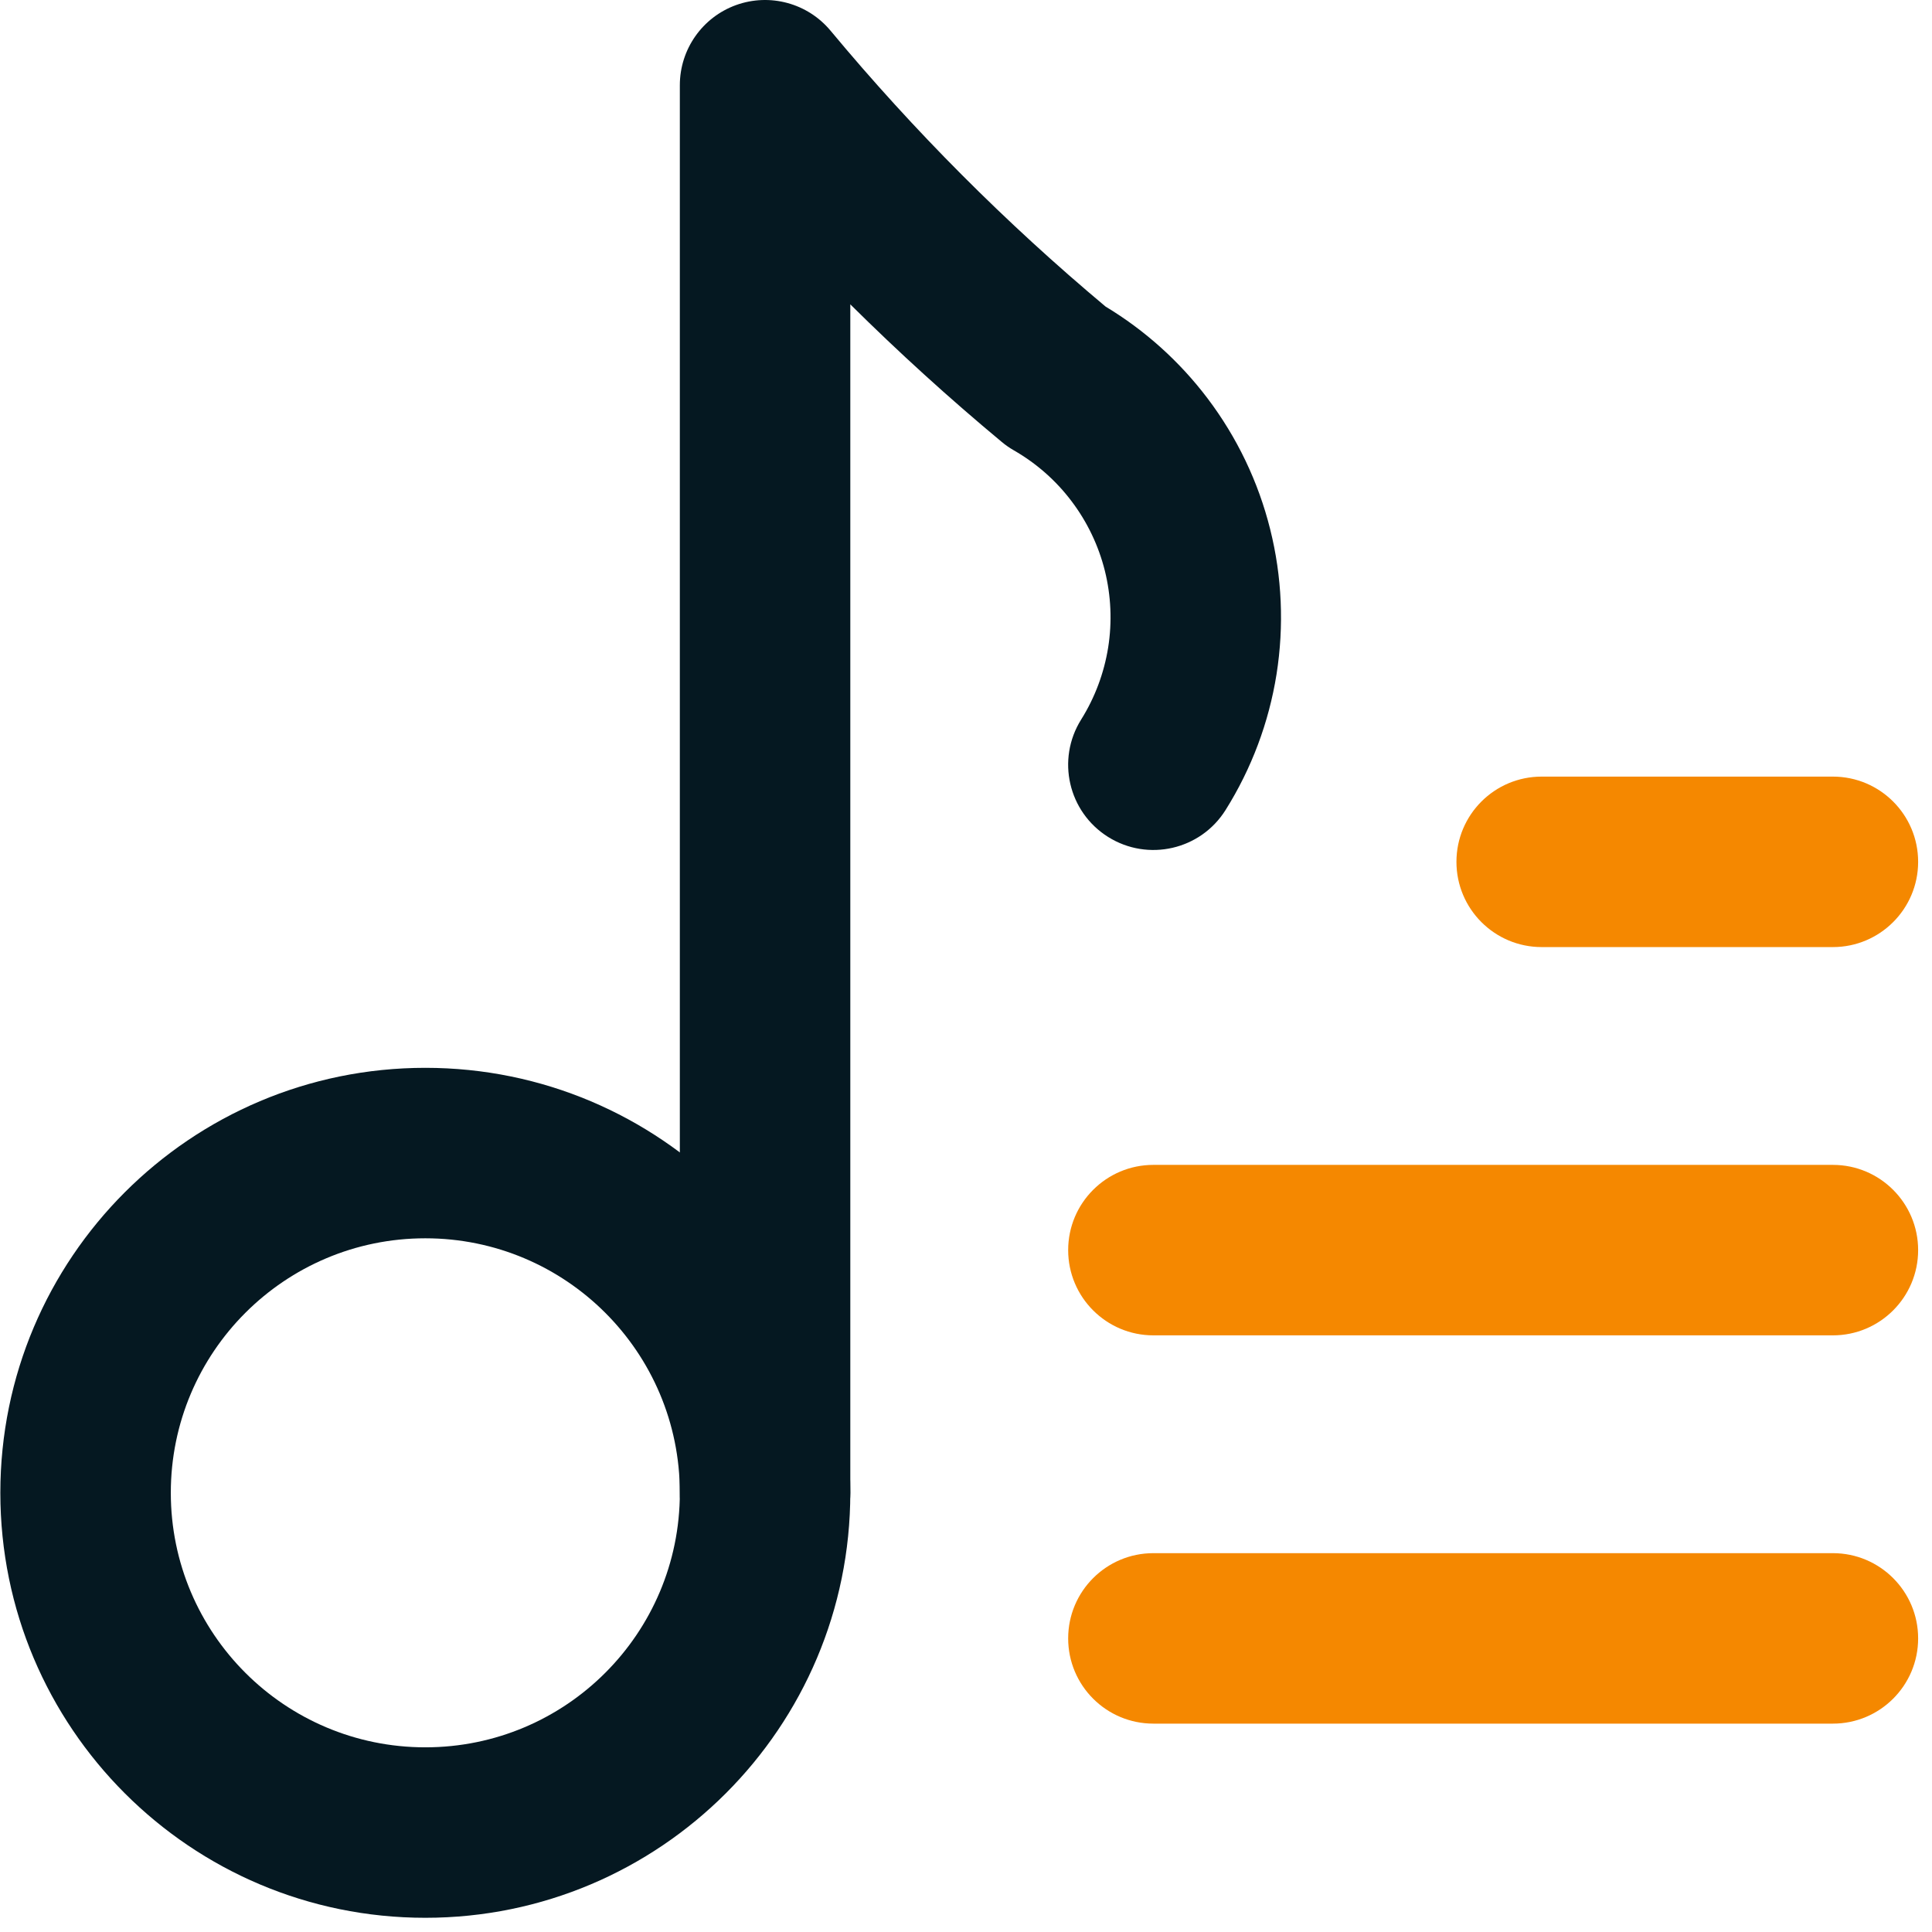 <svg width="34" height="34" viewBox="0 0 34 34" fill="none" xmlns="http://www.w3.org/2000/svg">
<path fill-rule="evenodd" clip-rule="evenodd" d="M25.631 15.167C25.631 14.338 26.302 13.667 27.131 13.667H32.256C33.084 13.667 33.756 14.338 33.756 15.167C33.756 15.995 33.084 16.667 32.256 16.667H27.131C26.302 16.667 25.631 15.995 25.631 15.167ZM18.798 22C18.798 21.172 19.469 20.5 20.298 20.5H32.256C33.084 20.5 33.756 21.172 33.756 22C33.756 22.828 33.084 23.5 32.256 23.5H20.298C19.469 23.5 18.798 22.828 18.798 22ZM18.798 28.833C18.798 28.005 19.469 27.333 20.298 27.333H32.256C33.084 27.333 33.756 28.005 33.756 28.833C33.756 29.662 33.084 30.333 32.256 30.333H20.298C19.469 30.333 18.798 29.662 18.798 28.833Z" fill="#F58800"/>
<path fill-rule="evenodd" clip-rule="evenodd" d="M7.485 21.792C5.011 21.792 3.006 23.797 3.006 26.271C3.006 28.745 5.011 30.75 7.485 30.75C9.959 30.75 11.964 28.745 11.964 26.271C11.964 23.797 9.959 21.792 7.485 21.792ZM0.006 26.271C0.006 22.14 3.354 18.792 7.485 18.792C11.616 18.792 14.964 22.14 14.964 26.271C14.964 30.401 11.616 33.75 7.485 33.75C3.354 33.75 0.006 30.401 0.006 26.271Z" fill="#051821"/>
<path fill-rule="evenodd" clip-rule="evenodd" d="M12.954 0.089C13.548 -0.125 14.213 0.055 14.617 0.541C16.081 2.301 17.701 3.926 19.456 5.395C20.151 5.814 20.761 6.363 21.251 7.011C21.77 7.697 22.145 8.48 22.353 9.314C22.562 10.148 22.599 11.016 22.465 11.865C22.33 12.714 22.025 13.527 21.568 14.255C21.128 14.957 20.203 15.169 19.501 14.729C18.799 14.289 18.587 13.364 19.027 12.662C19.269 12.275 19.43 11.844 19.502 11.394C19.573 10.944 19.553 10.484 19.443 10.042C19.332 9.6 19.133 9.184 18.858 8.821C18.584 8.457 18.238 8.153 17.843 7.926C17.768 7.883 17.697 7.834 17.63 7.778C16.706 7.01 15.816 6.201 14.964 5.356L14.964 26.271C14.964 27.099 14.293 27.771 13.464 27.771C12.636 27.771 11.964 27.099 11.964 26.271L11.964 1.5C11.964 0.868 12.36 0.304 12.954 0.089Z" fill="#051821"/>
</svg>
